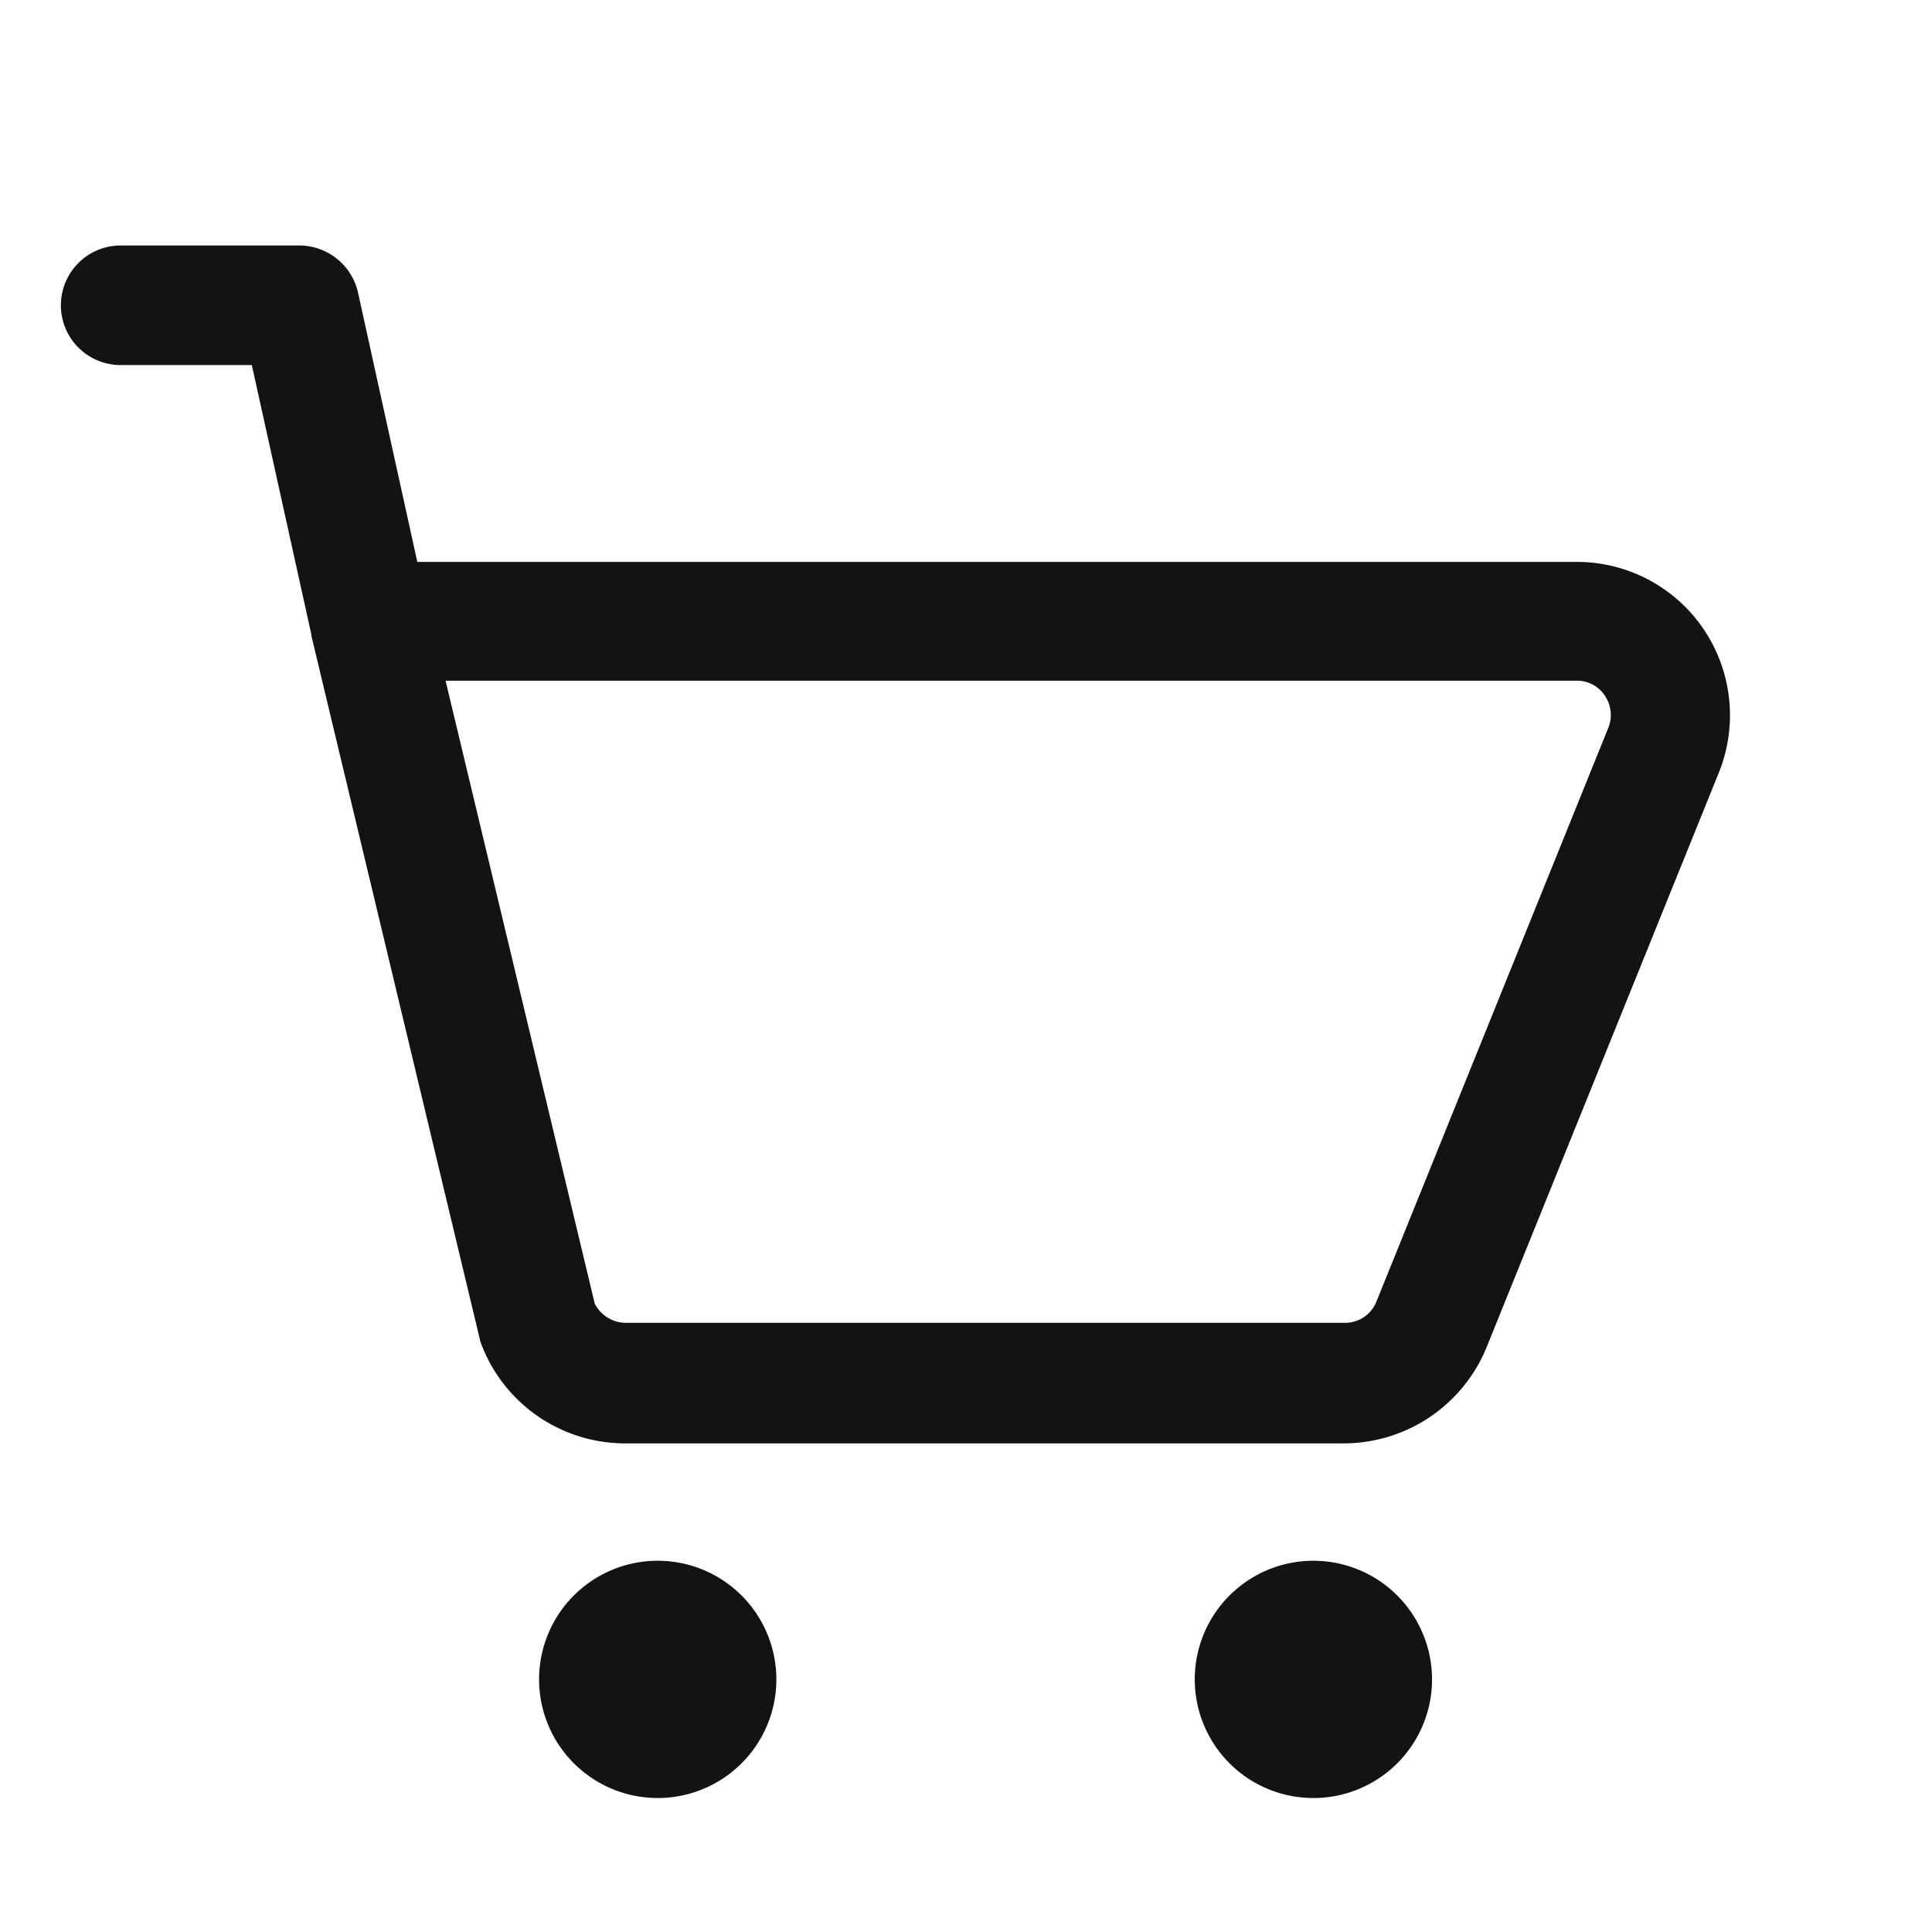 <svg xmlns="http://www.w3.org/2000/svg" xmlns:xlink="http://www.w3.org/1999/xlink" width="32" height="32" viewBox="0 0 32 32">
  <defs>
    <clipPath id="clip-path">
      <rect id="長方形_108" data-name="長方形 108" width="29" height="26" transform="translate(0)" fill="none"/>
    </clipPath>
  </defs>
  <g id="グループ_300" data-name="グループ 300" transform="translate(0.461 -1.141)">
    <g id="グループ_292" data-name="グループ 292" transform="translate(-0.129 5.208)">
      <g id="グループ_292-2" data-name="グループ 292" transform="translate(0 0)" clip-path="url(#clip-path)">
        <path id="パス_37" data-name="パス 37" d="M27.2,6.406A2.534,2.534,0,0,0,25.105,5.3H5.9L4.916.831A1,1,0,0,0,3.949.059H.987a.99.99,0,0,0,0,1.981H3.159l.987,4.466v.02L6.93,18.151a.638.638,0,0,0,.039.129A2.549,2.549,0,0,0,9.329,19.9H21.255a2.56,2.56,0,0,0,2.359-1.6l3.85-9.526A2.546,2.546,0,0,0,27.2,6.406M25.638,8.02l-3.85,9.526a.557.557,0,0,1-.523.357H9.339a.584.584,0,0,1-.5-.317L6.368,7.268H25.105a.545.545,0,0,1,.464.248.563.563,0,0,1,.069.5M11.847,23.815a1.965,1.965,0,1,1-1.964-1.971,1.966,1.966,0,0,1,1.964,1.971m10.86,0a1.965,1.965,0,1,1-1.965-1.971,1.966,1.966,0,0,1,1.965,1.971" transform="translate(0.68 -0.06)" fill="#131313"/>
      </g>
    </g>
    <rect id="長方形_184" data-name="長方形 184" width="32" height="32" transform="translate(-0.461 1.141)" fill="none"/>
  </g>
</svg>
